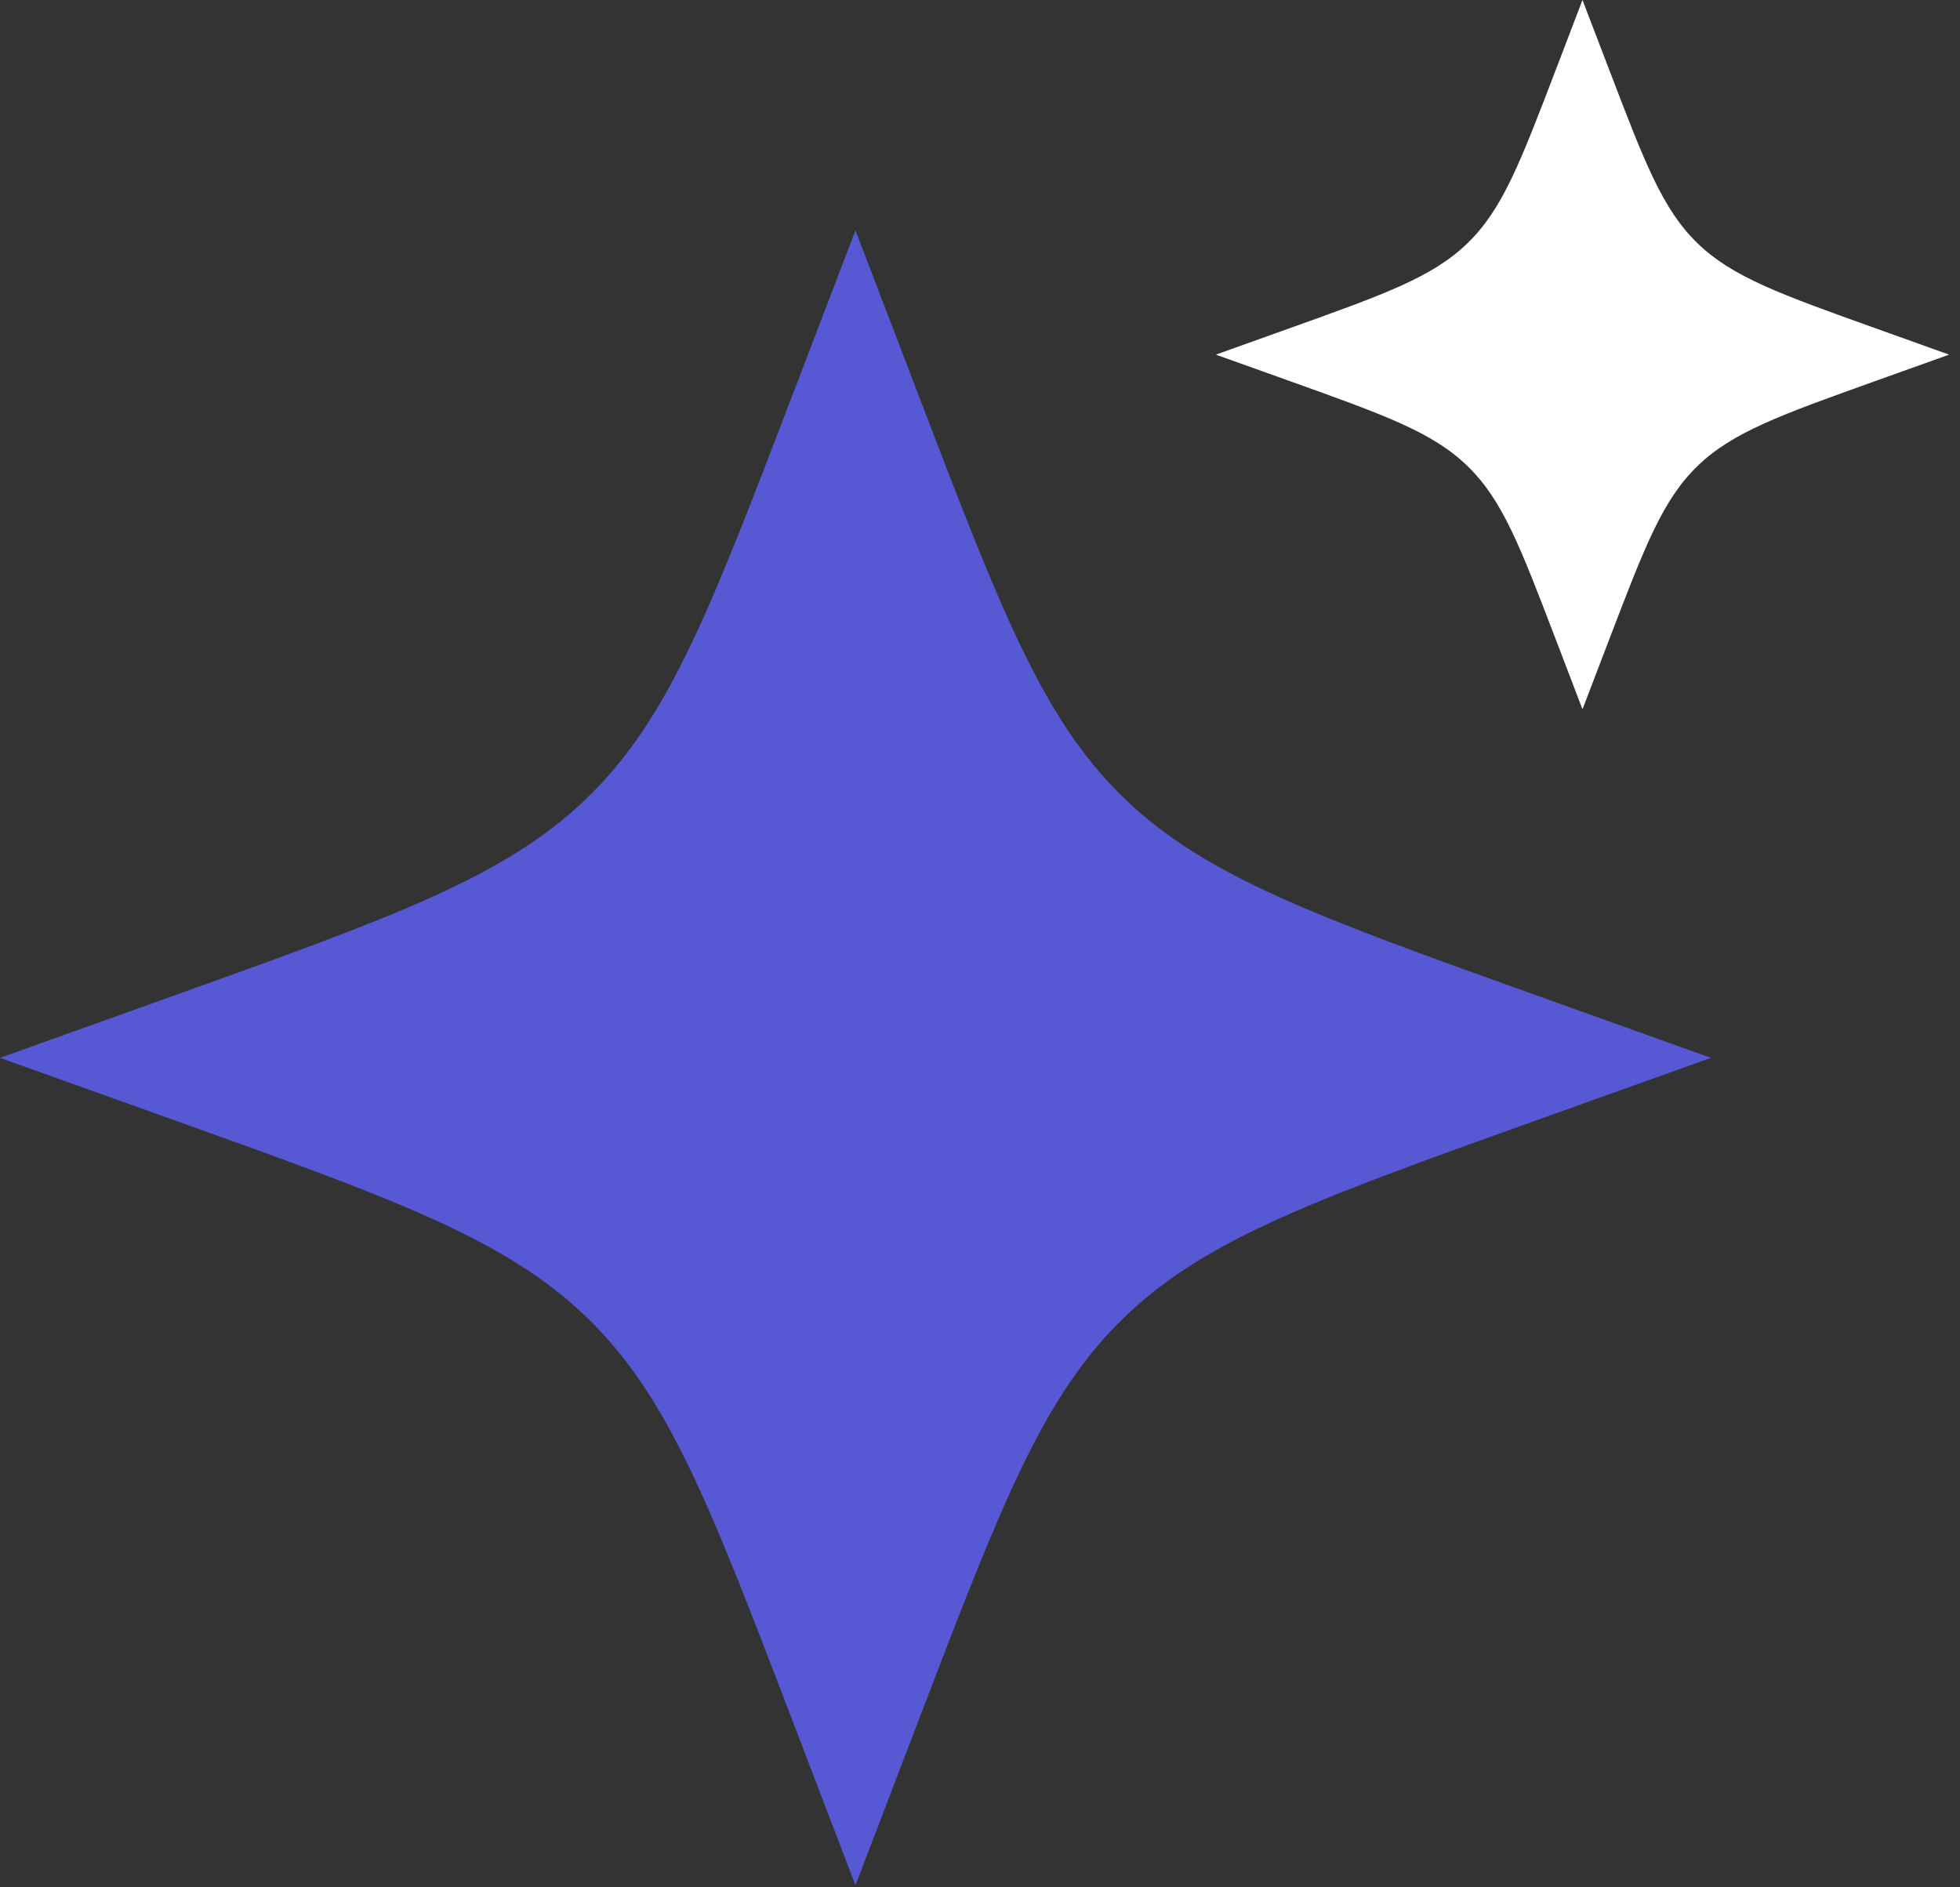 <svg width="54" height="52" viewBox="0 0 54 52" fill="none" xmlns="http://www.w3.org/2000/svg">
<rect x="0" y="0" width="54" height="52" fill="#333333" stroke="none"/>
<path d="M23.569 6.347L21.832 10.887C19.555 16.841 18.416 19.818 16.171 21.989C13.926 24.161 10.849 25.262 4.694 27.466L0 29.146L4.694 30.826C10.849 33.029 13.926 34.13 16.171 36.302C18.416 38.474 19.555 41.451 21.832 47.404L23.569 51.944L25.306 47.404C27.584 41.451 28.723 38.474 30.968 36.302C33.213 34.13 36.29 33.029 42.445 30.826L47.139 29.146L42.445 27.466C36.29 25.262 33.213 24.161 30.968 21.989C28.723 19.818 27.584 16.841 25.306 10.887L23.569 6.347Z" fill="#5758D4"/>
<path d="M43.599 0L42.855 1.946C41.879 4.497 41.391 5.773 40.428 6.704C39.467 7.635 38.148 8.107 35.51 9.051L33.498 9.771L35.51 10.491C38.148 11.435 39.467 11.907 40.428 12.838C41.391 13.769 41.879 15.044 42.855 17.596L43.599 19.542L44.344 17.596C45.32 15.044 45.808 13.769 46.77 12.838C47.732 11.907 49.051 11.435 51.689 10.491L53.7 9.771L51.689 9.051C49.051 8.107 47.732 7.635 46.77 6.704C45.808 5.773 45.32 4.497 44.344 1.946L43.599 0Z" fill="white"/>
</svg>
